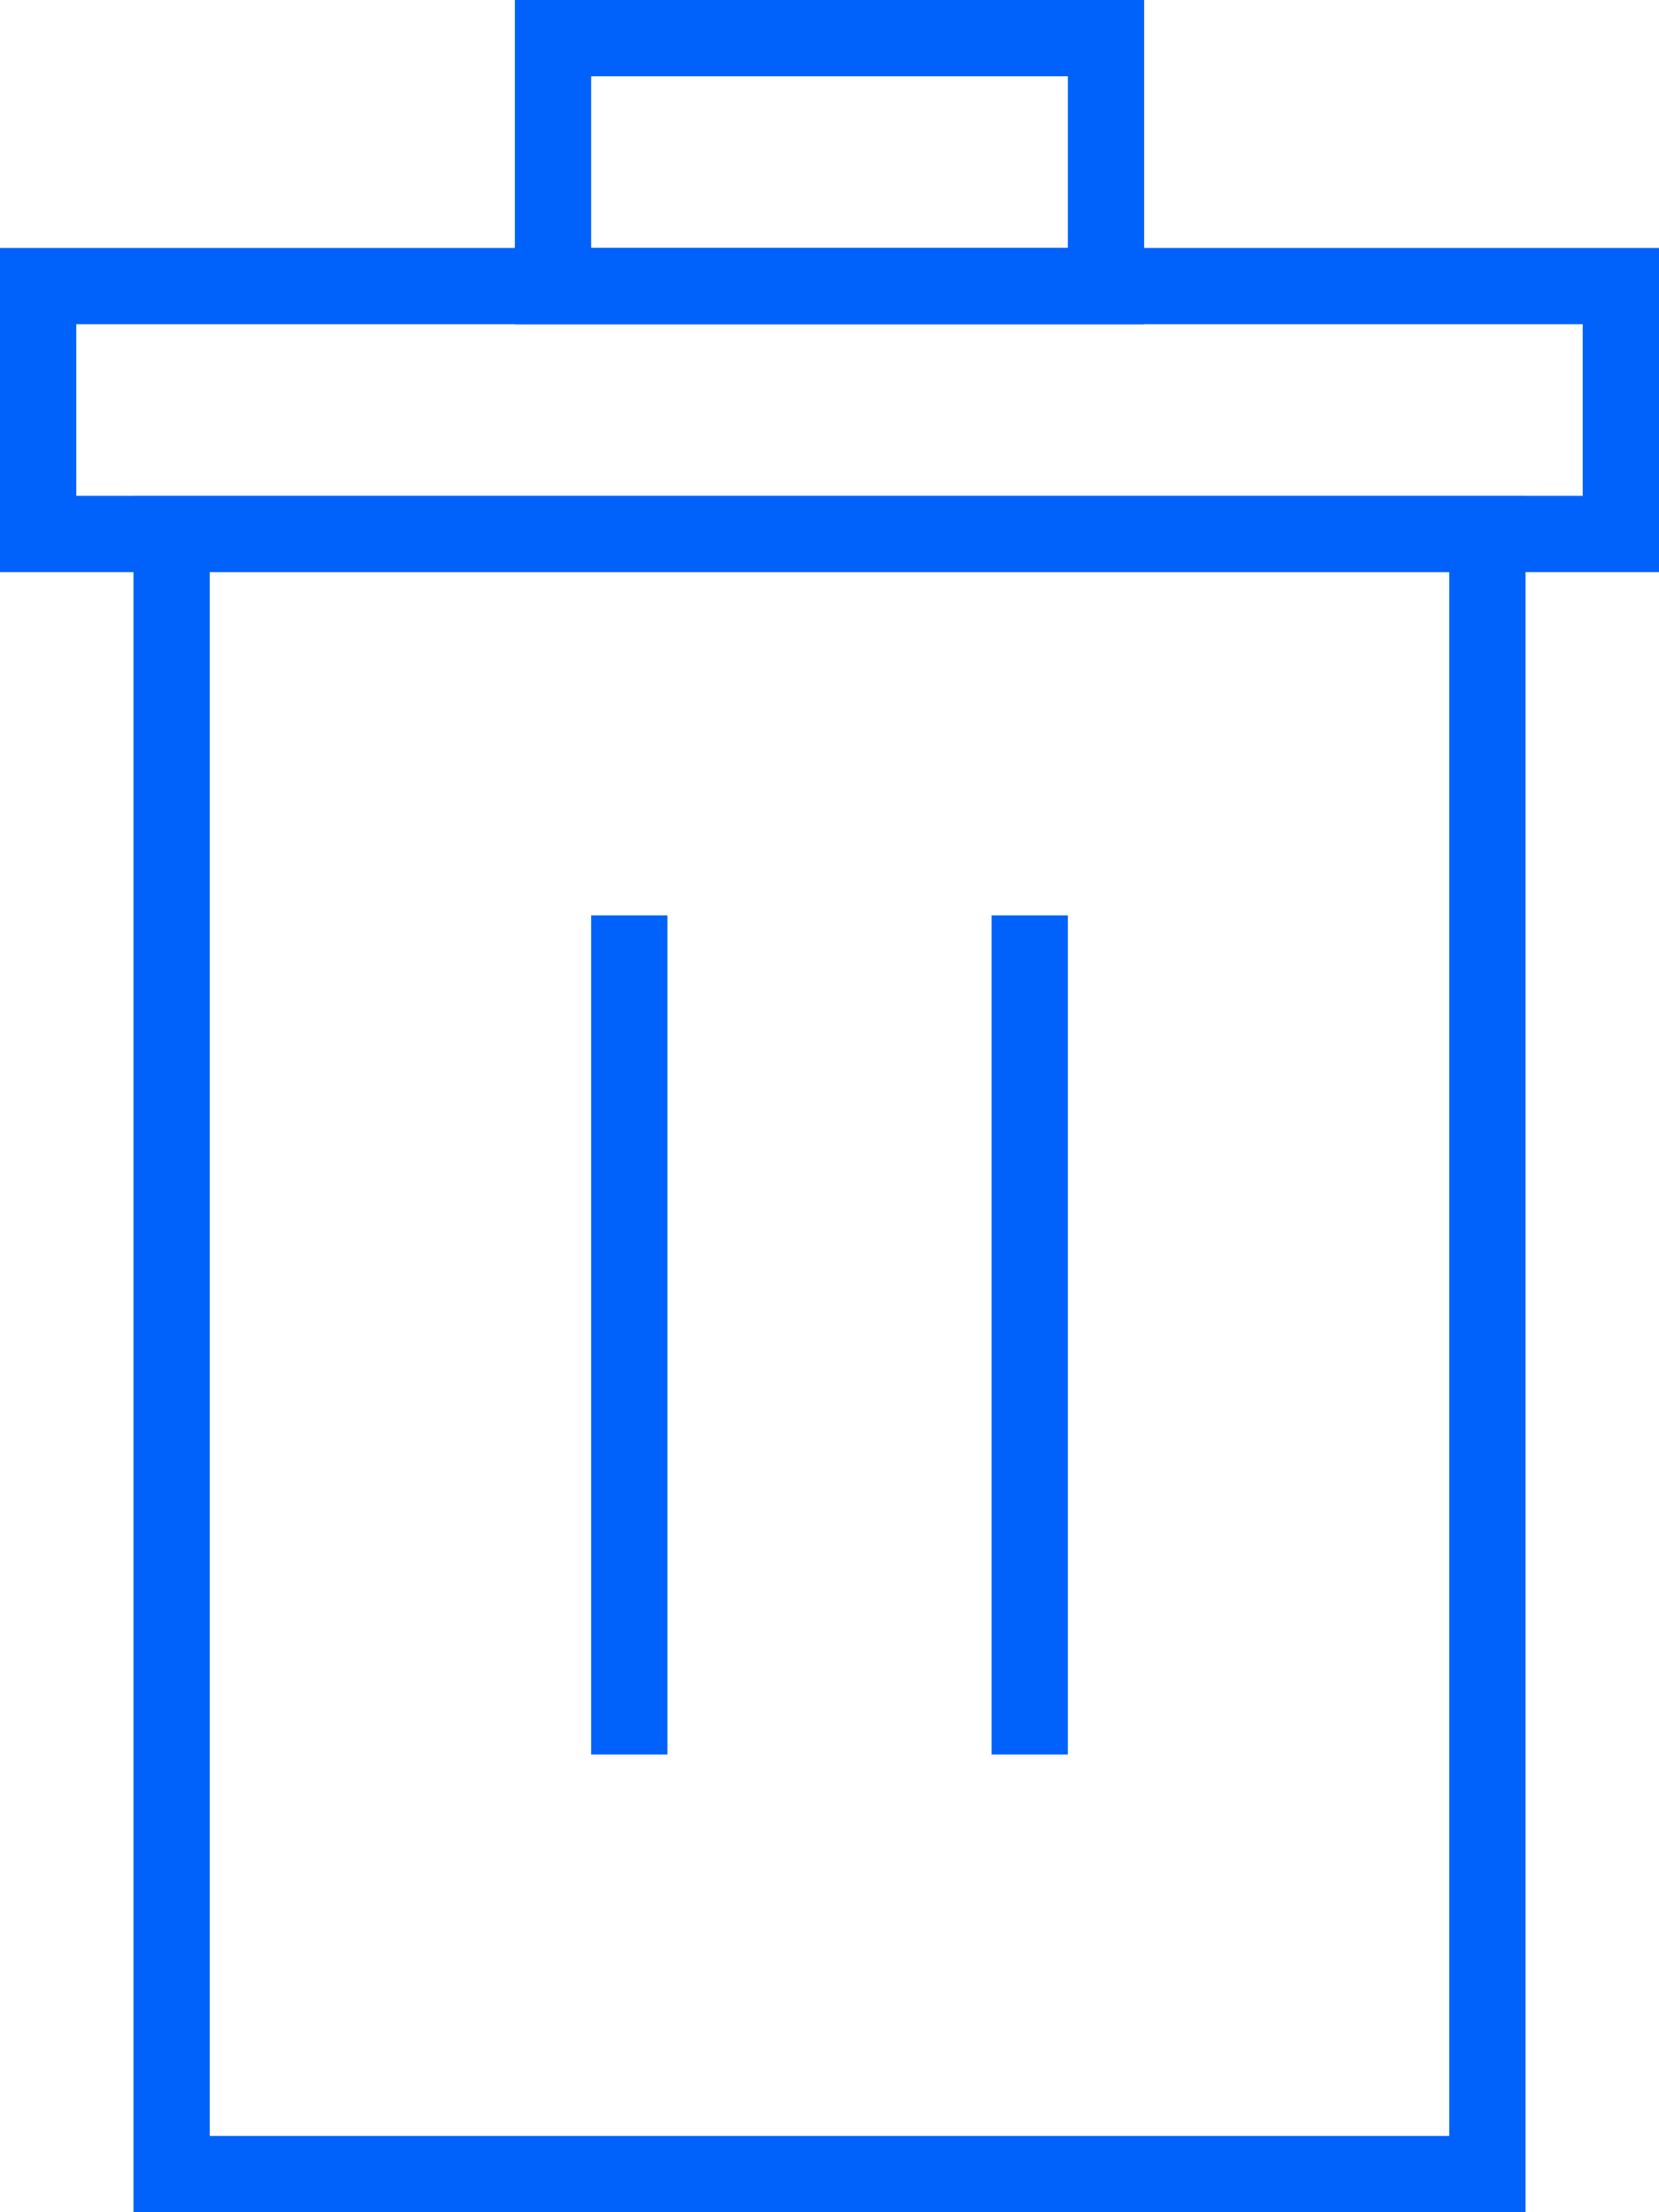 <svg width="87" height="116" viewBox="0 0 87 116" fill="none" xmlns="http://www.w3.org/2000/svg">
<rect x="9" y="28" width="69" height="86" stroke="#0062FB" stroke-width="4"/>
<rect x="2" y="15" width="83" height="13" stroke="#0062FB" stroke-width="4"/>
<rect x="29" y="2" width="29" height="13" stroke="#0062FB" stroke-width="4"/>
<path d="M33 92V48" stroke="#0062FB" stroke-width="4"/>
<path d="M54 92V48" stroke="#0062FB" stroke-width="4"/>
</svg>
